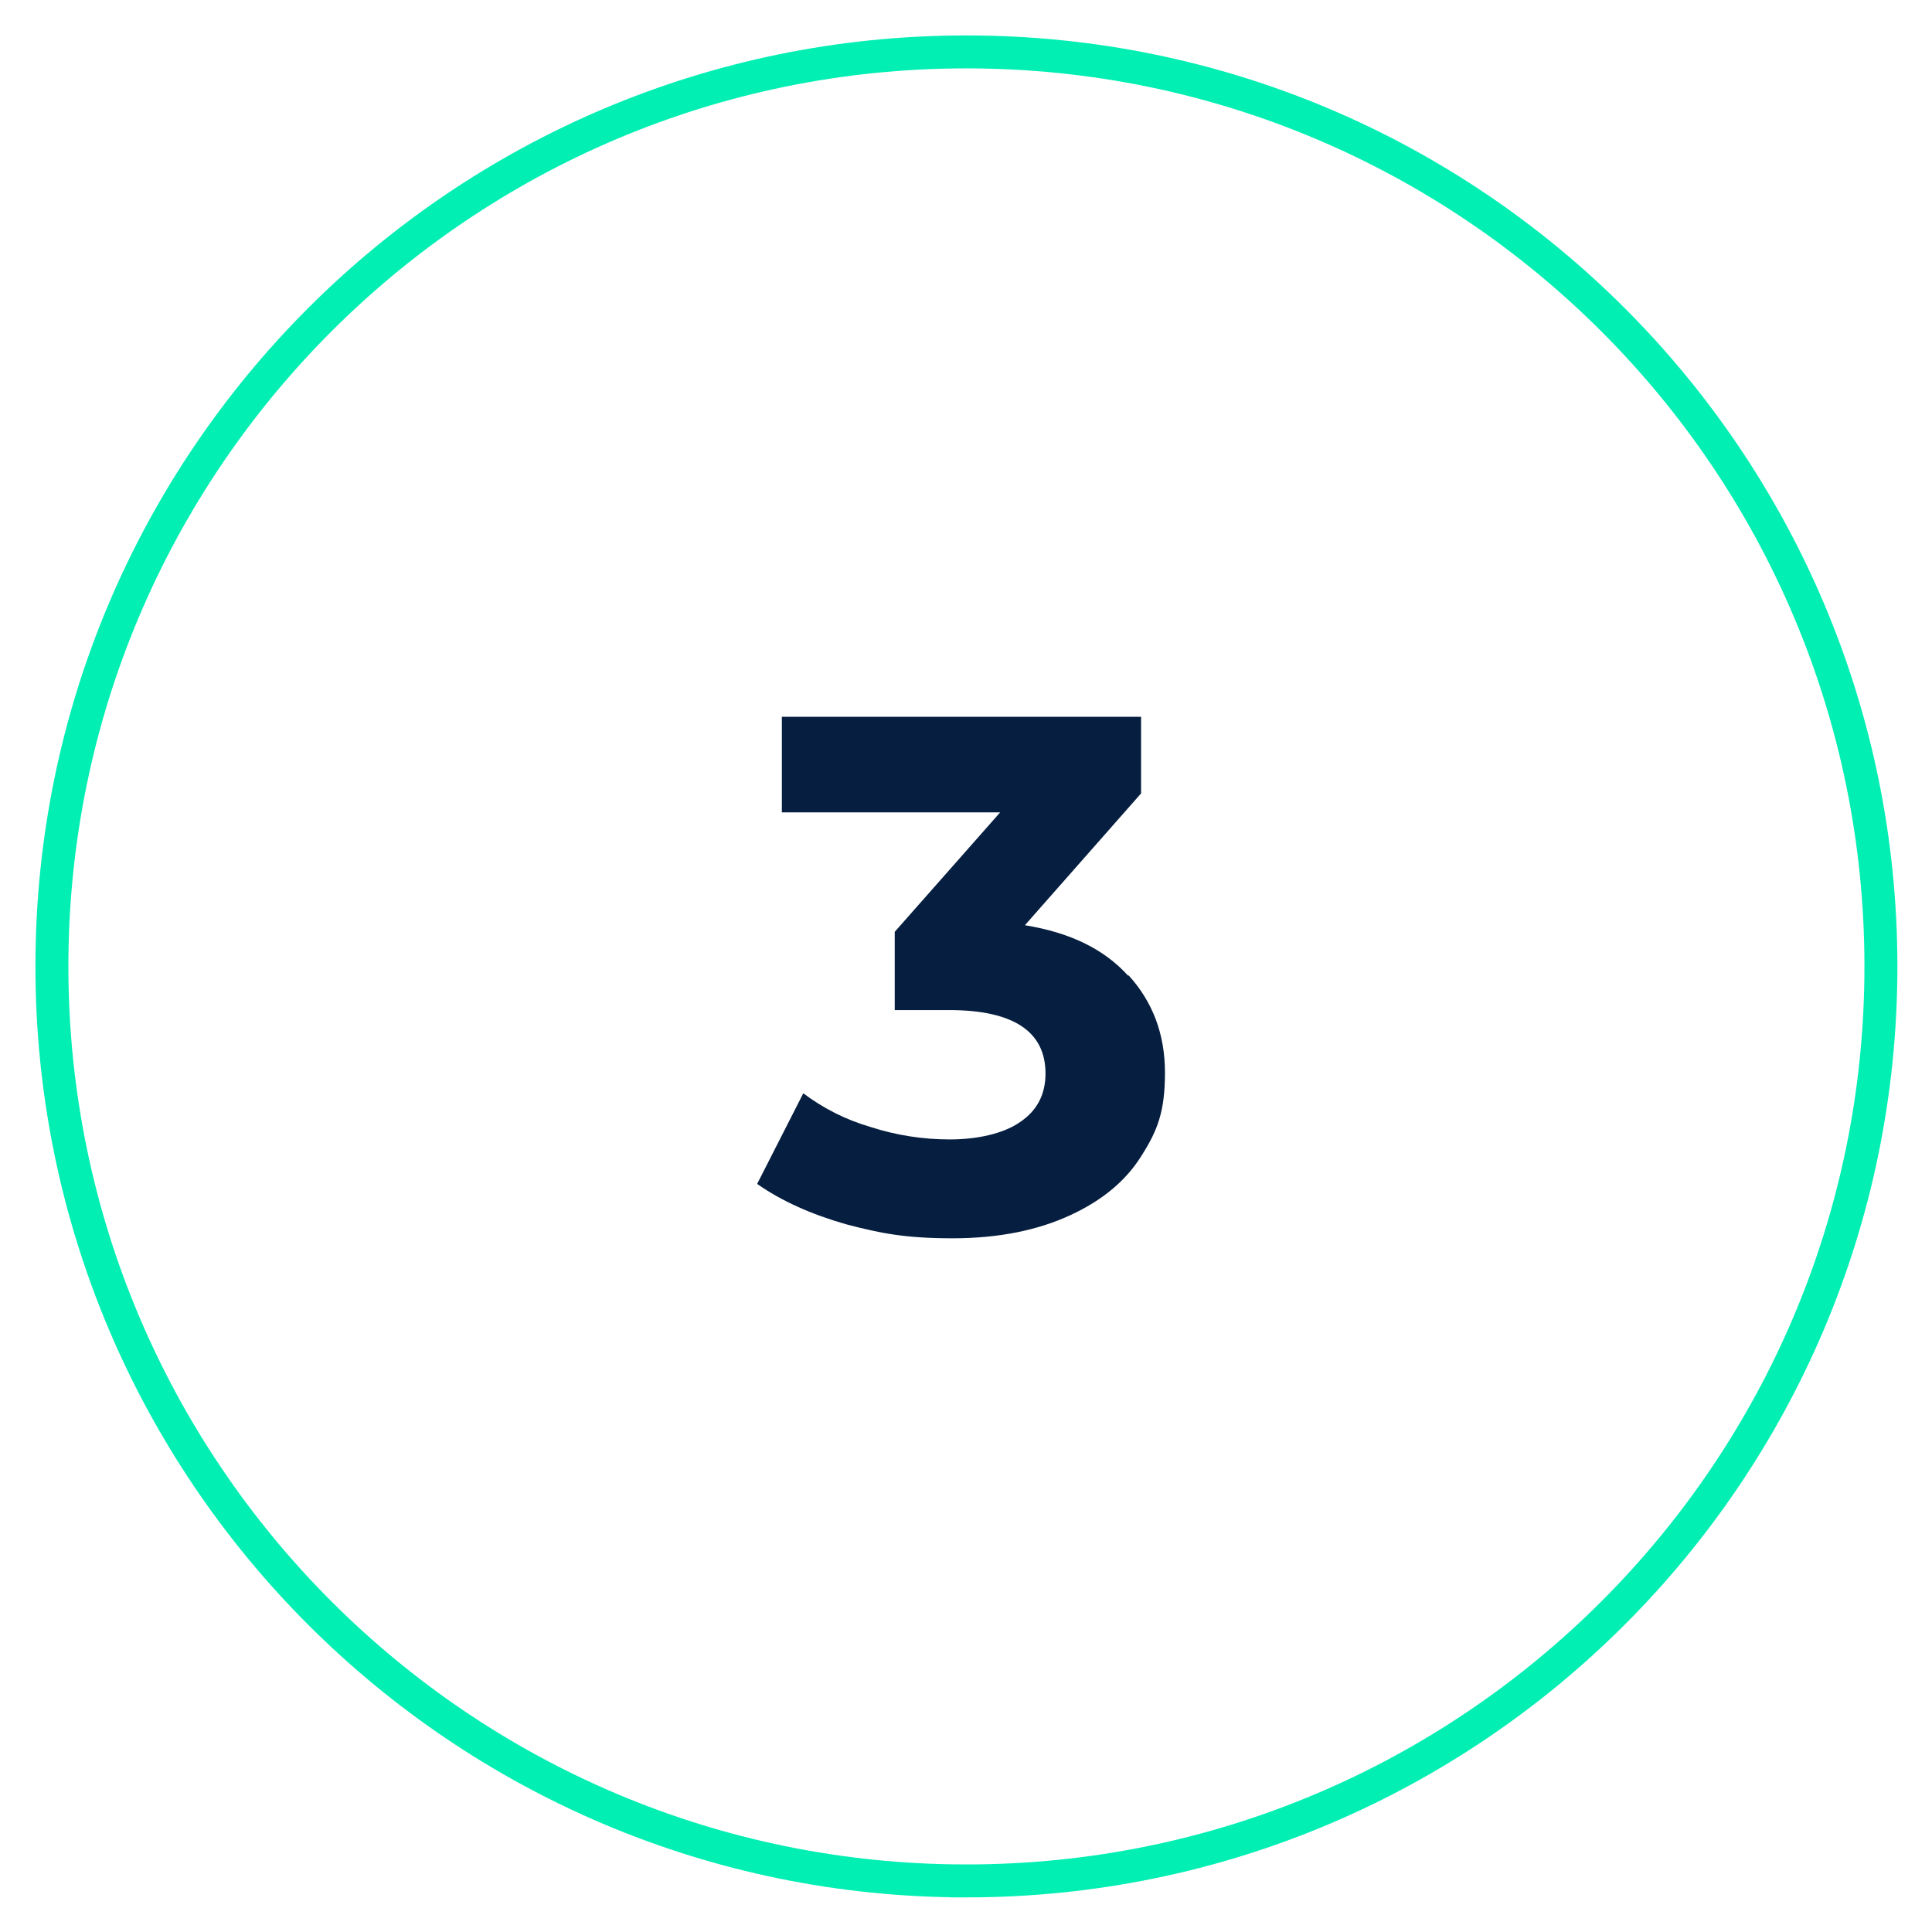 <?xml version="1.0" encoding="UTF-8"?>
<svg id="Lag_1" xmlns="http://www.w3.org/2000/svg" version="1.1" viewBox="0 0 234.5 234.5">
  <!-- Generator: Adobe Illustrator 29.1.0, SVG Export Plug-In . SVG Version: 2.1.0 Build 142)  -->
  <defs>
    <style>
      .st0 {
        fill: #061e3f;
      }

      .st1 {
        fill: none;
        stroke: #02efb3;
        stroke-width: 4px;
      }
    </style>
  </defs>
  <path class="st1" d="M117.3,228.3c61.3,0,111-49.7,111-111S178.6,6.3,117.3,6.3,6.3,56,6.3,117.3s49.7,111,111,111Z"/>
  <path class="st0" d="M137,118.4c2.9,3.2,4.4,7.1,4.4,11.8s-.9,7-2.8,10c-1.9,3.1-4.8,5.5-8.7,7.3-3.9,1.8-8.6,2.8-14.3,2.8s-8.7-.6-12.9-1.7c-4.2-1.2-7.8-2.8-10.8-4.9l5.6-11c2.4,1.8,5.1,3.2,8.2,4.1,3.1,1,6.3,1.5,9.6,1.5s6.5-.7,8.5-2.1c2.1-1.4,3.1-3.4,3.1-5.9,0-5.1-3.9-7.7-11.7-7.7h-6.6v-9.5l12.8-14.5h-26.5v-11.6h43.6v9.3l-14.1,16c5.5.9,9.6,2.9,12.5,6.1Z"/>
</svg>